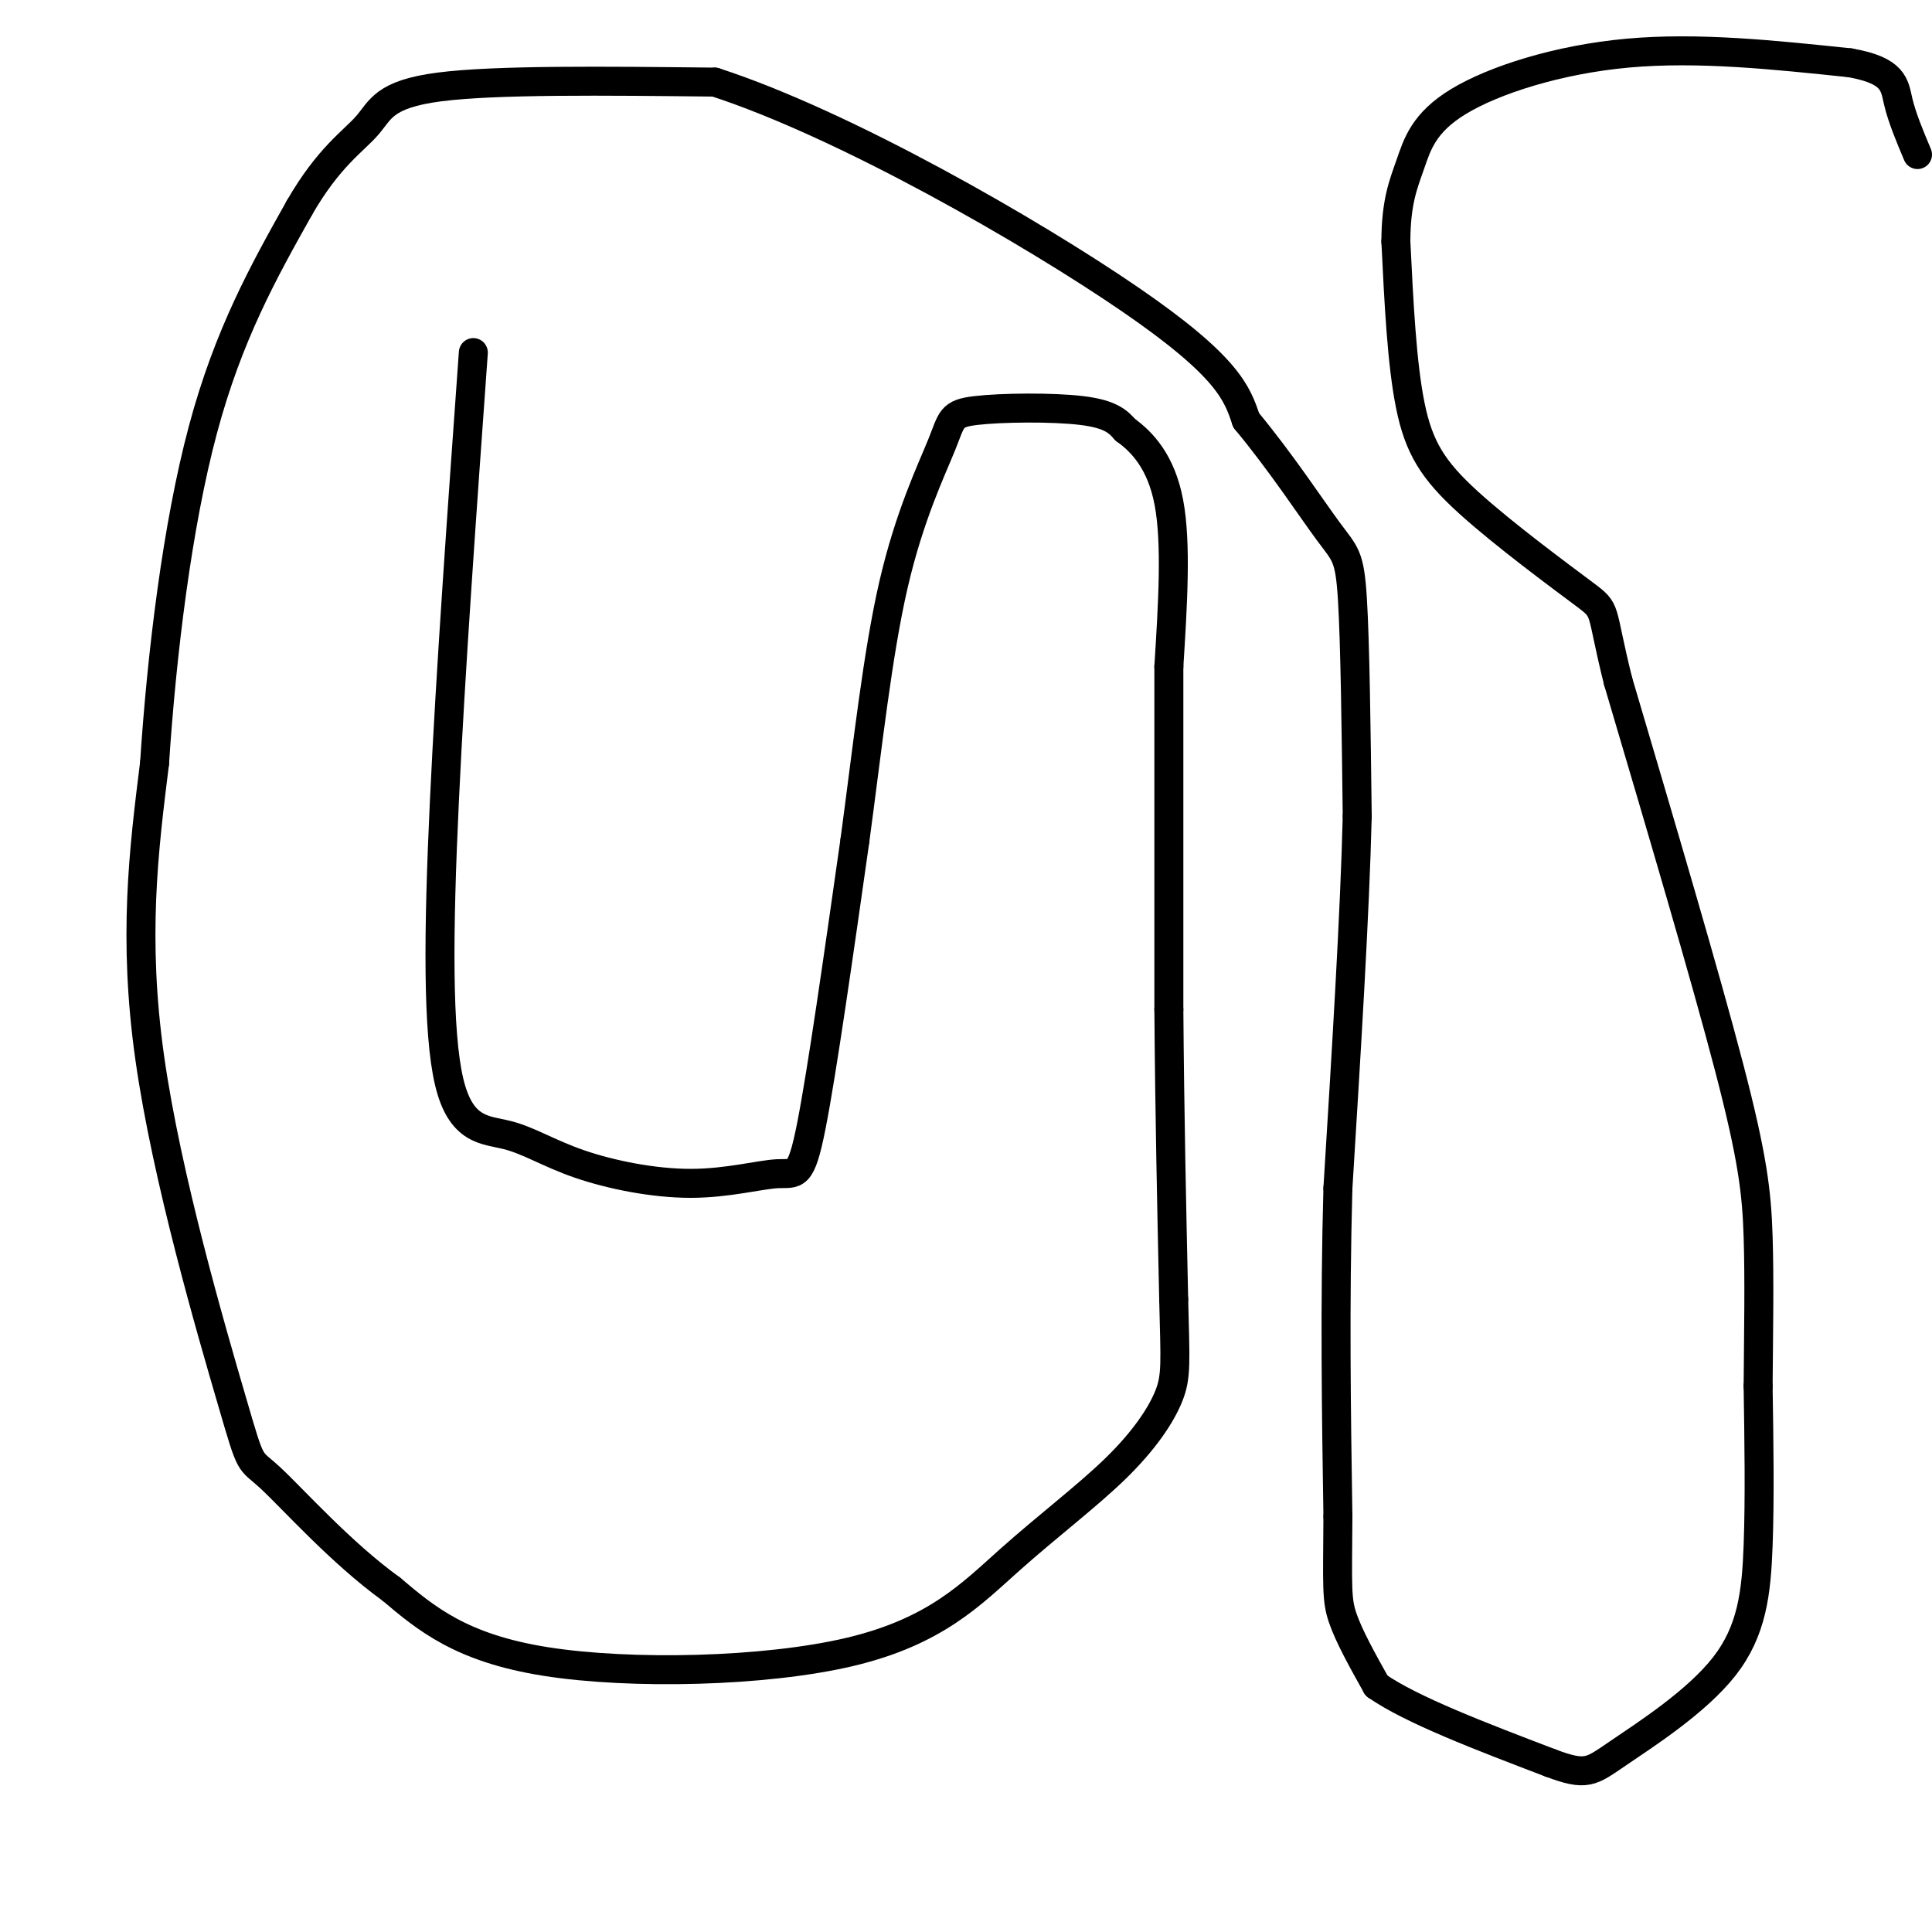 <svg viewBox='0 0 400 400' version='1.1' xmlns='http://www.w3.org/2000/svg' xmlns:xlink='http://www.w3.org/1999/xlink'><g fill='none' stroke='#000000' stroke-width='6' stroke-linecap='round' stroke-linejoin='round'><path d='M98,73c-2.367,33.033 -4.733,66.066 -6,93c-1.267,26.934 -1.434,47.768 1,58c2.434,10.232 7.469,9.862 12,11c4.531,1.138 8.557,3.783 15,6c6.443,2.217 15.304,4.007 23,4c7.696,-0.007 14.226,-1.809 18,-2c3.774,-0.191 4.793,1.231 7,-10c2.207,-11.231 5.604,-35.116 9,-59'/><path d='M177,174c2.625,-19.482 4.687,-38.687 8,-53c3.313,-14.313 7.878,-23.733 10,-29c2.122,-5.267 1.802,-6.379 7,-7c5.198,-0.621 15.914,-0.749 22,0c6.086,0.749 7.543,2.374 9,4'/><path d='M233,89c3.400,2.444 7.400,6.556 9,15c1.600,8.444 0.800,21.222 0,34'/><path d='M242,138c0.000,17.500 0.000,44.250 0,71'/><path d='M242,209c0.167,21.833 0.583,40.917 1,60'/><path d='M243,269c0.317,13.134 0.609,15.968 -1,20c-1.609,4.032 -5.119,9.263 -11,15c-5.881,5.737 -14.133,11.981 -22,19c-7.867,7.019 -15.349,14.813 -33,19c-17.651,4.187 -45.472,4.768 -63,2c-17.528,-2.768 -24.764,-8.884 -32,-15'/><path d='M81,329c-10.402,-7.498 -20.407,-18.742 -25,-23c-4.593,-4.258 -3.775,-1.531 -8,-16c-4.225,-14.469 -13.493,-46.134 -17,-71c-3.507,-24.866 -1.254,-42.933 1,-61'/><path d='M32,158c1.489,-22.778 4.711,-49.222 10,-69c5.289,-19.778 12.644,-32.889 20,-46'/><path d='M62,43c6.048,-10.500 11.167,-13.750 14,-17c2.833,-3.250 3.381,-6.500 15,-8c11.619,-1.500 34.310,-1.250 57,-1'/><path d='M148,17c26.911,8.733 65.689,31.067 86,45c20.311,13.933 22.156,19.467 24,25'/><path d='M258,87c7.274,8.774 13.458,18.208 17,23c3.542,4.792 4.440,4.940 5,14c0.560,9.060 0.780,27.030 1,45'/><path d='M281,169c-0.500,20.333 -2.250,48.667 -4,77'/><path d='M277,246c-0.667,24.167 -0.333,46.083 0,68'/><path d='M277,314c-0.089,14.622 -0.311,17.178 1,21c1.311,3.822 4.156,8.911 7,14'/><path d='M285,349c7.167,5.000 21.583,10.500 36,16'/><path d='M321,365c7.518,2.820 8.314,1.869 14,-2c5.686,-3.869 16.262,-10.657 22,-18c5.738,-7.343 6.640,-15.241 7,-25c0.360,-9.759 0.180,-21.380 0,-33'/><path d='M364,287c0.083,-10.988 0.292,-21.958 0,-31c-0.292,-9.042 -1.083,-16.155 -6,-35c-4.917,-18.845 -13.958,-49.423 -23,-80'/><path d='M335,141c-3.871,-15.512 -2.048,-14.292 -7,-18c-4.952,-3.708 -16.679,-12.344 -24,-19c-7.321,-6.656 -10.234,-11.330 -12,-20c-1.766,-8.670 -2.383,-21.335 -3,-34'/><path d='M289,50c0.021,-8.262 1.573,-11.915 3,-16c1.427,-4.085 2.730,-8.600 10,-13c7.270,-4.400 20.506,-8.686 35,-10c14.494,-1.314 30.247,0.343 46,2'/><path d='M383,13c9.200,1.600 9.200,4.600 10,8c0.800,3.400 2.400,7.200 4,11'/></g>
</svg>
